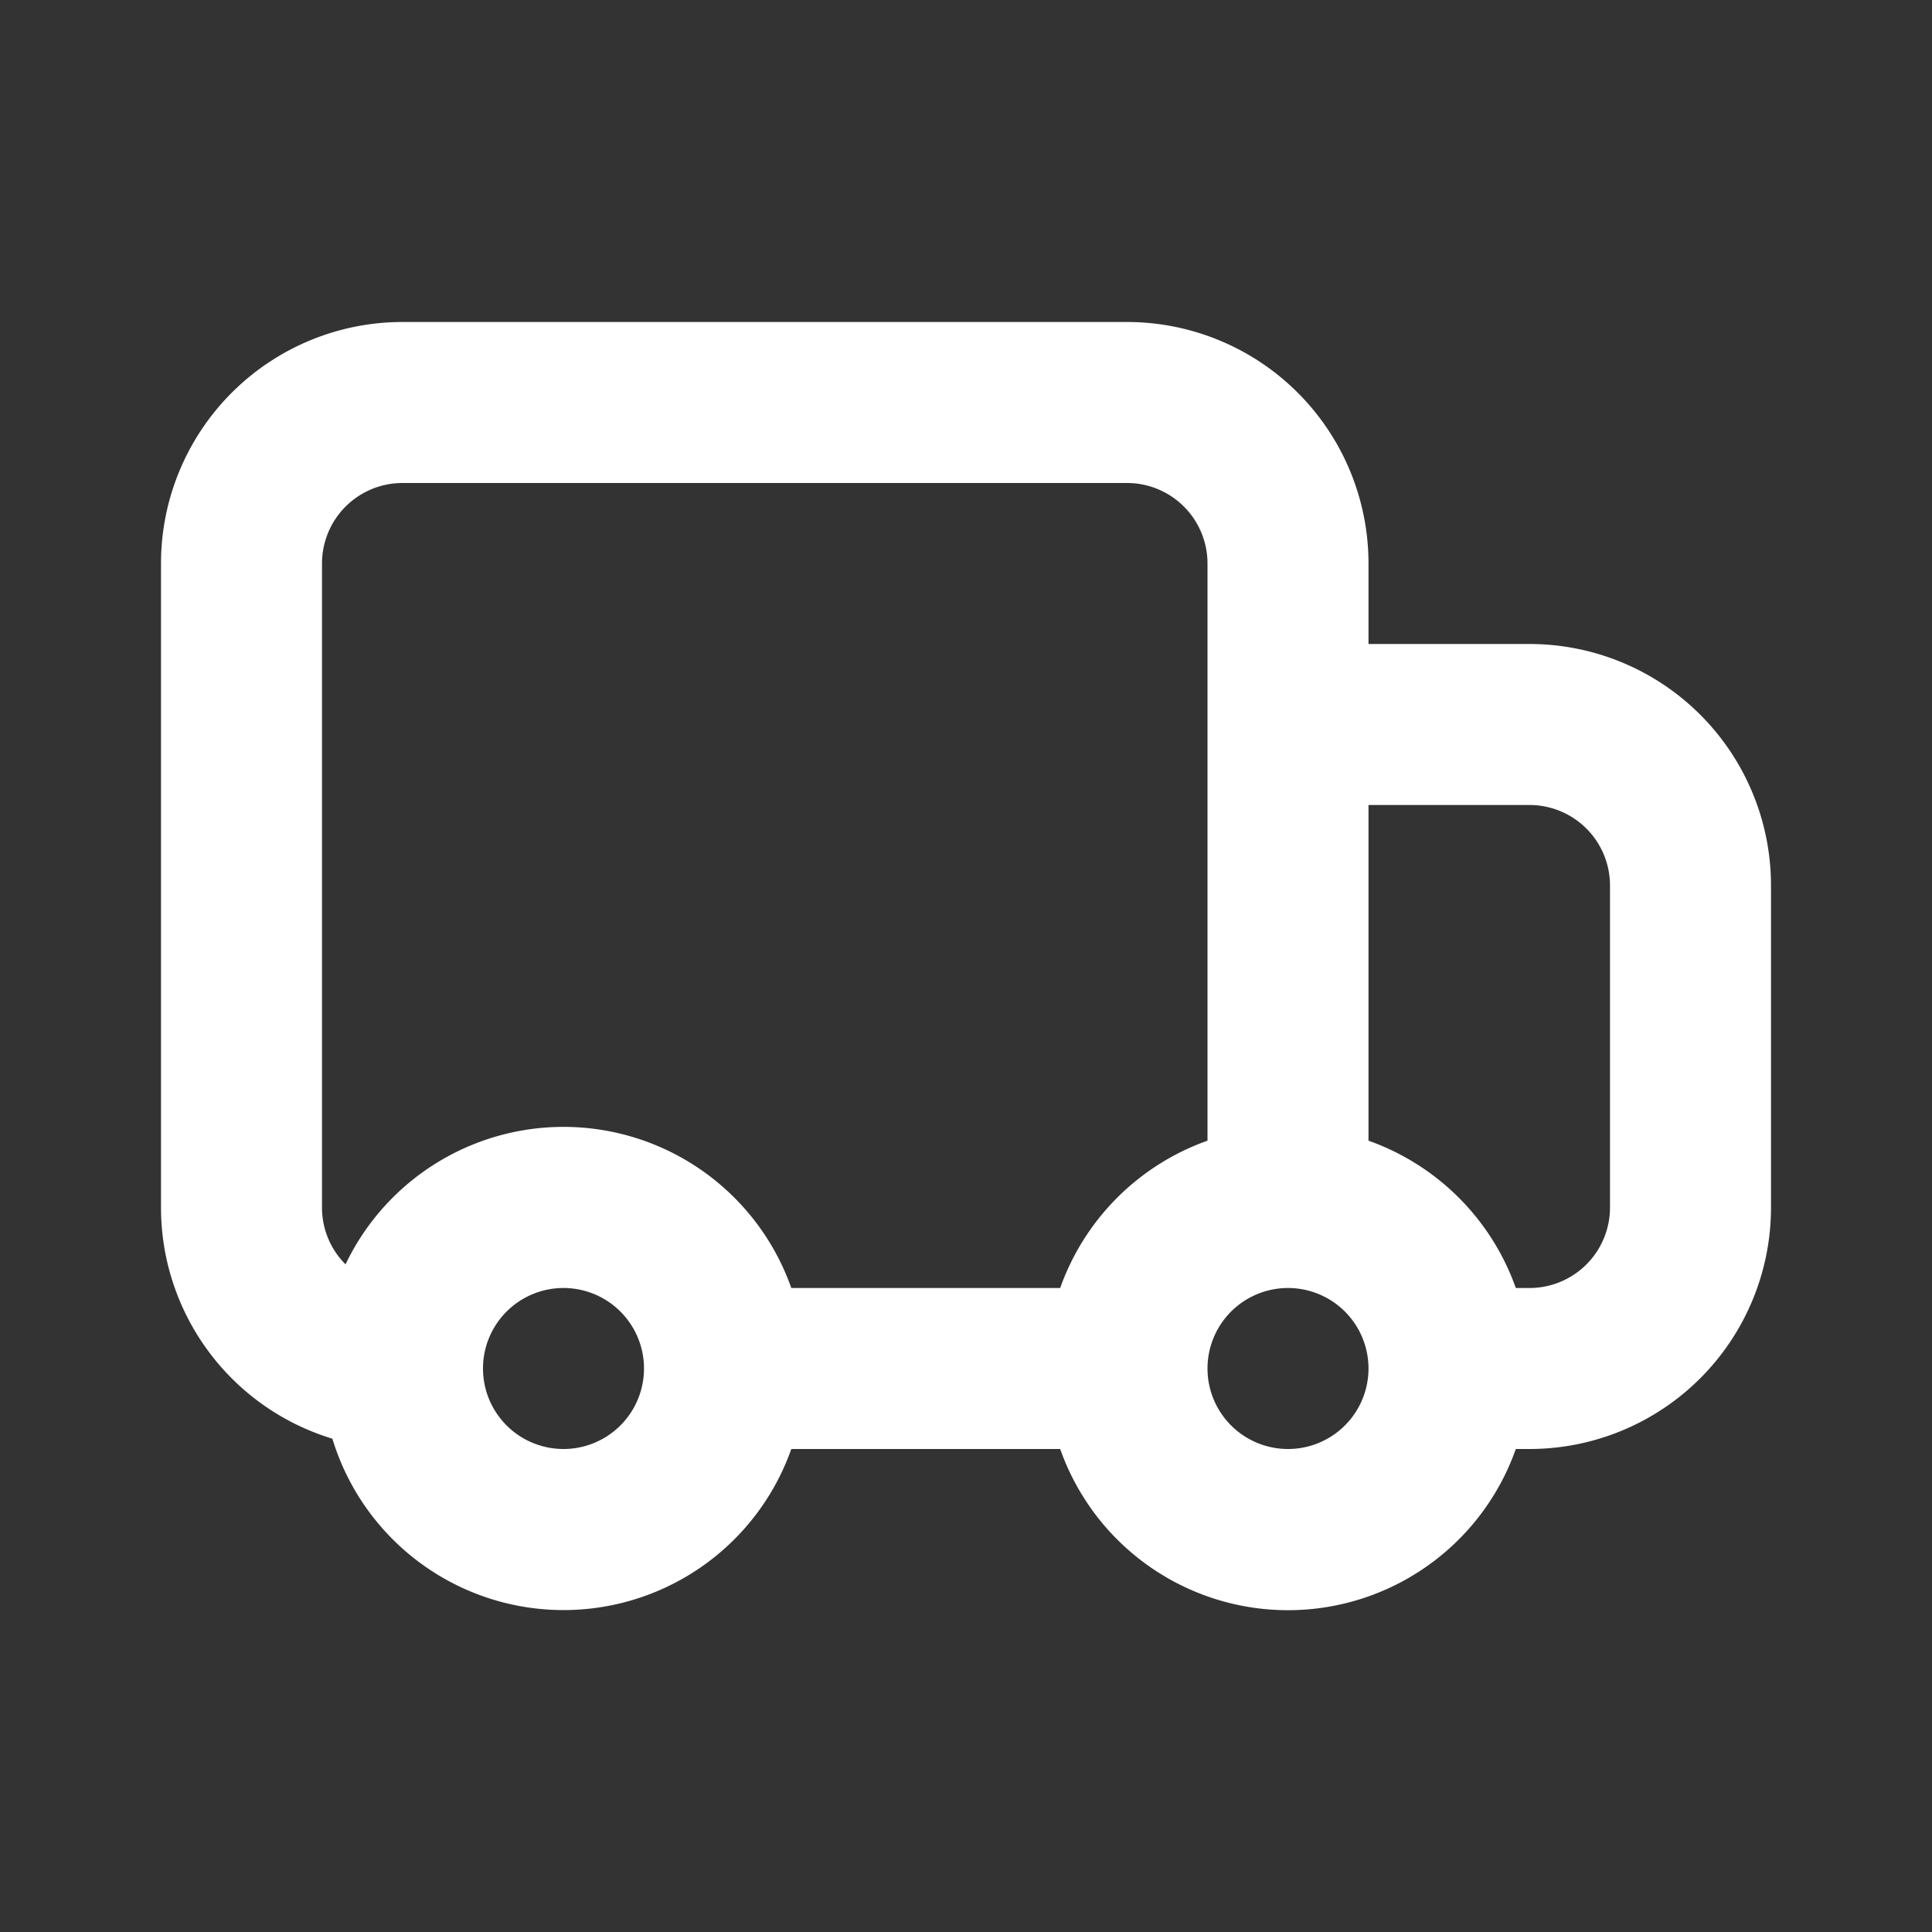 <?xml version="1.0" encoding="UTF-8"?> <svg xmlns:xlink="http://www.w3.org/1999/xlink" xmlns="http://www.w3.org/2000/svg" viewBox="0 0 24 24" fill="currentColor" aria-hidden="true" class="x1lliihq x1heor9g xlup9mm x1kky2od" role="img" width="16" height="16"><rect x="0" y="0" width="24" height="24" fill="#333333" stroke="none"/><g clip-path="url(#a)" fill="#FFFFFF"><path fill-rule="evenodd" clip-rule="evenodd" d="M17 7v1h2a3 3 0 0 1 3 3v4a3 3 0 0 1-3 3h-.17a3.001 3.001 0 0 1-5.66 0H9.83a3.001 3.001 0 0 1-5.701-.128A3.001 3.001 0 0 1 2 15V7a3 3 0 0 1 3-3h9a3 3 0 0 1 3 3zM4.292 15.706A.997.997 0 0 1 4 15V7a1 1 0 0 1 1-1h9a1 1 0 0 1 1 1v7.17A3.009 3.009 0 0 0 13.17 16H9.83a3.001 3.001 0 0 0-5.538-.293zM17 14.17A3.009 3.009 0 0 1 18.83 16H19a1 1 0 0 0 1-1v-4a1 1 0 0 0-1-1h-2v4.17zM7 18a1 1 0 1 0 0-2 1 1 0 0 0 0 2zm9 0a1 1 0 1 0 0-2 1 1 0 0 0 0 2z" fill="#FFFFFF"></path></g><defs><clipPath><path d="M0 0H24V24H0z"></path></clipPath></defs></svg> 